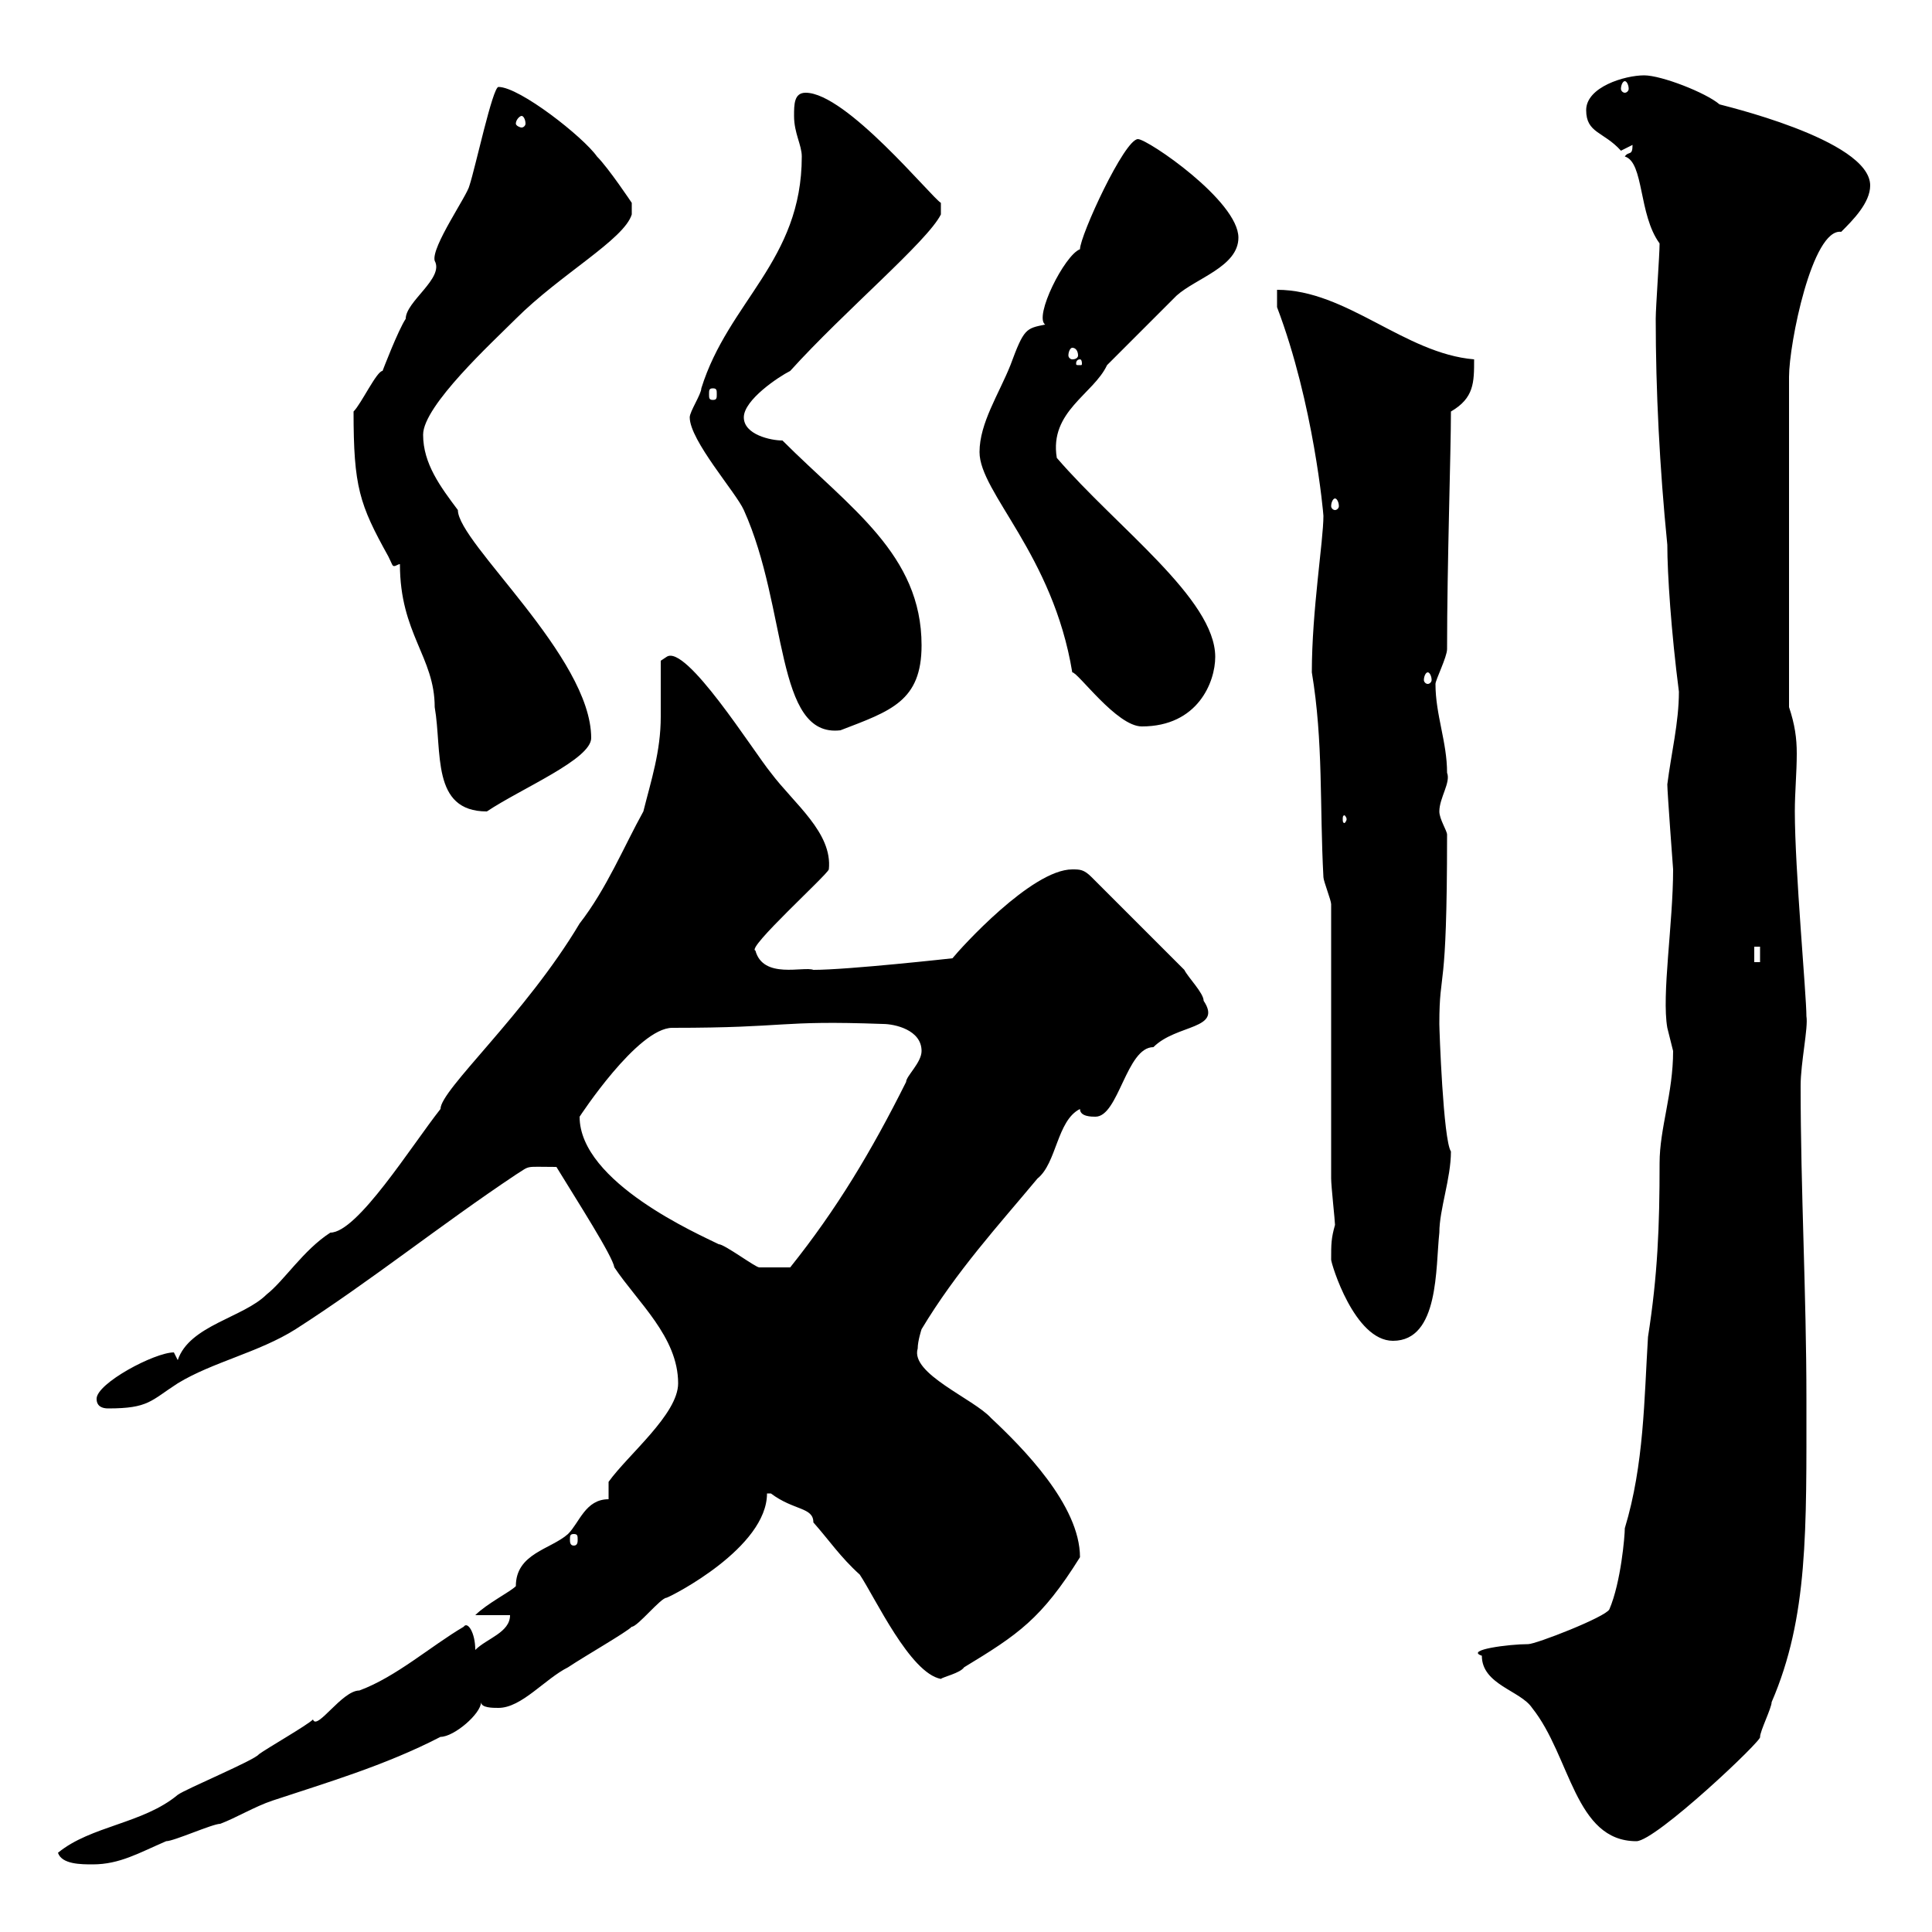 <svg xmlns="http://www.w3.org/2000/svg" xmlns:xlink="http://www.w3.org/1999/xlink" width="300" height="300"><path d="M9 287.70C9.60 289.50 12.60 289.50 14.40 289.50C18.60 289.50 21.60 287.70 25.80 285.90C27 285.90 33 283.20 34.20 283.20C36.60 282.30 39.60 280.50 42.30 279.60C50.40 276.90 59.70 274.20 68.40 269.70C70.50 269.70 74.70 266.10 74.70 264.30C74.70 265.20 76.50 265.20 77.40 265.20C81 265.20 84.60 260.70 88.20 258.90C90.90 257.10 97.20 253.50 98.10 252.60C99 252.60 102.60 248.10 103.50 248.10C104.40 247.80 119.10 240.30 119.10 231.90C119.10 231.90 119.10 231.90 119.70 231.90C123.30 234.60 126.30 234 126.30 236.40C128.70 239.10 130.50 241.80 133.50 244.50C135.90 248.10 141.30 259.80 146.10 260.70C146.40 260.40 149.10 259.80 149.70 258.90C158.10 253.80 161.70 251.40 167.70 241.80C167.70 233.70 158.70 224.70 153.90 220.20C151.20 217.20 141.30 213.30 142.50 209.40C142.50 208.20 143.10 206.40 143.10 206.40C148.50 197.40 155.10 190.20 161.10 183C164.10 180.60 164.10 174 167.70 172.20C167.70 173.40 169.50 173.40 170.10 173.40C173.70 173.40 174.90 162.60 179.10 162.60C182.70 159 189.90 159.90 186.90 155.40C186.90 154.20 184.50 151.80 183.90 150.60L169.50 136.20C168.30 135 167.70 135 166.50 135C160.20 135 149.10 147.30 147.90 148.80C147.90 148.80 131.70 150.60 126.30 150.60C124.80 150 118.50 152.10 117.30 147.60C115.80 147.30 128.40 135.90 128.70 135C129.30 129.30 123.30 124.80 119.70 120C117 116.70 106.50 99.90 103.50 102C103.50 102 102.60 102.60 102.60 102.60C102.60 105.60 102.60 108.60 102.60 111.30C102.60 116.70 101.10 121.20 99.90 126C96.90 131.40 94.20 138 90 143.40C81.60 157.50 68.40 169.20 68.40 172.20C63.90 177.90 55.50 191.40 51.30 191.40C47.10 194.10 44.10 198.90 41.40 201C37.80 204.60 29.40 205.80 27.60 211.20C27.60 211.20 27 210 27 210C24 210 15 214.80 15 217.20C15 218.40 15.90 218.70 16.80 218.70C23.10 218.70 23.40 217.50 27.60 214.80C33 211.50 40.20 210 45.90 206.40C57.60 198.90 68.40 190.20 80.10 182.40C82.50 180.90 81.30 181.20 86.40 181.20C89.70 186.60 95.10 195 95.40 196.80C99 202.20 105.30 207.60 105.30 214.80C105.30 219.60 97.50 225.90 94.50 230.10L94.50 232.80C90.90 232.80 90 236.40 88.20 238.20C85.50 240.60 80.10 241.20 80.10 246.30C79.20 247.20 75.60 249 73.80 250.80L79.20 250.80C79.20 253.50 75.60 254.40 73.80 256.20C73.80 253.50 72.60 251.70 72 252.60C66.90 255.60 61.50 260.40 55.80 262.50C53.10 262.50 49.20 268.80 48.60 267C47.70 267.90 41.40 271.50 40.20 272.40C39.60 273.30 28.80 277.80 27.60 278.70C22.20 283.20 14.10 283.50 9 287.70ZM230.10 257.10C230.10 261.60 236.10 262.50 237.90 265.20C243.90 272.70 244.50 285.90 254.10 285.90C257.10 285.90 273.90 270 273.30 269.70C273.30 268.80 275.10 265.20 275.10 264.30C280.80 251.10 280.50 237.60 280.50 217.20C280.50 201 279.60 184.80 279.60 168.60C279.60 165 280.80 159.60 280.50 157.80C280.50 154.50 278.70 135 278.70 126C278.70 123 279 120 279 117C279 114.60 278.70 112.50 277.80 109.80L277.80 58.50C277.80 53.40 281.40 35.40 285.90 36C287.70 34.20 290.40 31.50 290.40 28.80C290.40 21.60 266.70 16.20 267 16.20C264.90 14.40 258 11.70 255.30 11.70C252.30 11.70 246.30 13.50 246.30 17.10C246.30 20.70 249 20.40 251.70 23.40C251.70 23.40 253.50 22.50 253.50 22.50C253.50 24.30 252.90 23.40 252.30 24.30C255.30 25.20 254.40 33.30 257.70 37.80C257.70 39.60 257.10 47.70 257.10 49.50C257.10 60.60 257.70 72.60 258.90 84.60C258.90 89.10 259.50 98.10 260.70 107.40C260.70 112.20 259.50 117 258.90 121.80C258.90 123 259.80 135 259.80 135C259.80 143.40 258 154.50 258.90 159.60C258.90 159.60 259.80 163.20 259.80 163.20C259.80 169.80 257.70 175.20 257.70 180.60C257.70 190.50 257.40 198 255.90 207.60C255.30 217.20 255.30 227.40 252.30 237.30C252.30 238.50 251.70 245.70 249.90 249.90C249.30 251.10 238.50 255.30 237.30 255.30C234.30 255.30 227.40 256.20 230.10 257.10ZM89.10 238.20C89.70 238.20 89.70 238.50 89.70 239.10C89.70 239.40 89.70 240 89.10 240C88.50 240 88.50 239.40 88.50 239.10C88.50 238.50 88.50 238.20 89.10 238.20ZM206.70 195.60C206.70 196.20 210.30 208.20 216.30 208.20C223.50 208.20 222.90 196.80 223.50 191.40C223.50 187.80 225.30 183 225.30 178.80C224.10 177 223.50 159.90 223.50 159C223.50 150 224.70 155.40 224.70 129.60C224.70 129 223.50 127.20 223.50 126C223.50 123.90 225.30 121.50 224.70 120C224.70 115.20 222.90 111 222.90 106.20C222.90 105.60 224.70 102 224.70 100.80C224.70 87.60 225.30 70.20 225.30 63.90C228.90 61.80 228.90 59.40 228.90 55.80C218.10 54.90 209.10 45 198.30 45L198.30 47.70C204 62.70 205.50 79.80 205.50 80.10C205.50 84 203.70 94.80 203.70 104.40C205.50 115.20 204.90 125.10 205.50 136.20C205.50 136.80 206.70 139.80 206.70 140.40L206.70 183C206.70 184.20 207.30 189.60 207.30 190.20C206.70 192.30 206.70 193.20 206.70 195.60ZM90 173.40C90 173.40 99 159.60 104.40 159.60C122.70 159.60 120.60 158.40 137.10 159C138.90 159 143.10 159.90 143.10 163.20C143.10 165 140.70 167.10 140.70 168C135.30 178.80 129.90 187.80 122.70 196.80C120.90 196.80 118.50 196.80 117.90 196.80C117.30 196.80 112.50 193.20 111.60 193.20C108.60 191.70 90 183.60 90 173.40ZM272.40 147L273.30 147L273.30 149.40L272.40 149.40ZM209.10 127.20C209.10 127.50 208.80 127.80 208.80 127.80C208.50 127.80 208.50 127.50 208.50 127.20C208.50 126.90 208.50 126.60 208.80 126.60C208.80 126.60 209.10 126.90 209.10 127.20ZM62.10 87.60C62.10 98.40 67.50 102 67.50 109.80C68.70 116.70 66.90 126 75.60 126C81 122.40 91.80 117.90 91.80 114.60C91.80 102 71.10 84.30 71.10 79.20C68.40 75.60 65.70 72 65.70 67.50C65.70 63 76.50 53.10 80.10 49.50C87 42.60 96.90 37.20 98.10 33.30L98.10 31.50C98.10 31.50 94.50 26.10 92.70 24.30C90.60 21.30 80.70 13.50 77.40 13.50C76.50 13.50 73.80 26.10 72.90 28.80C72.60 30.30 66.90 38.40 67.50 40.50C69 43.20 63 46.80 63 49.50C61.80 51.30 59.40 57.60 59.40 57.60C58.50 57.60 56.10 62.70 54.90 63.90C54.90 75.60 55.80 78.30 60.30 86.40C60.90 87.60 60.90 87.90 61.20 87.90C61.50 87.90 61.80 87.60 62.10 87.60ZM107.10 64.80C107.10 68.40 114.30 76.50 115.50 79.20C122.40 94.50 120.30 114.60 130.50 113.40C138.30 110.40 143.10 108.90 143.10 100.20C143.10 86.10 132 78.90 121.50 68.40C119.70 68.40 115.50 67.50 115.50 64.80C115.50 62.10 120.90 58.50 122.70 57.60C131.10 48.30 144 37.50 146.10 33.30L146.10 31.50C144.60 30.60 131.40 14.40 125.10 14.40C123.30 14.40 123.30 16.20 123.30 18C123.30 20.70 124.50 22.50 124.50 24.30C124.50 40.50 113.10 46.80 108.90 60.30C108.90 61.20 107.10 63.90 107.10 64.80ZM152.10 70.20C152.10 76.50 163.50 86.10 166.50 104.40C167.40 104.40 173.40 112.80 177.30 112.80C186 112.80 188.70 105.90 188.70 102C188.70 93 173.40 81.90 164.10 71.10C162.90 63.90 169.80 61.20 171.90 56.70C173.70 54.90 180.90 47.70 182.70 45.90C185.70 43.20 192.30 41.40 192.30 36.90C192.30 31.20 178.20 21.60 176.70 21.60C174.60 21.60 167.70 36.60 167.70 38.70C165.30 39.60 160.50 49.20 162.30 50.40C159.30 51 159 51 156.90 56.70C155.10 61.20 152.10 65.70 152.10 70.20ZM221.70 104.40C222 104.40 222.30 105 222.30 105.60C222.30 105.90 222 106.20 221.70 106.20C221.40 106.20 221.10 105.90 221.10 105.60C221.10 105 221.40 104.40 221.70 104.40ZM207.30 77.40C207.60 77.40 207.90 78 207.90 78.60C207.90 78.90 207.60 79.20 207.30 79.20C207 79.20 206.70 78.90 206.70 78.60C206.70 78 207 77.40 207.30 77.40ZM110.70 60.30C111.30 60.30 111.30 60.60 111.30 61.20C111.30 61.80 111.30 62.10 110.70 62.10C110.10 62.10 110.10 61.80 110.10 61.20C110.10 60.60 110.10 60.30 110.70 60.30ZM167.70 55.80C168 55.80 168 56.40 168 56.40C168 56.70 168 56.70 167.70 56.70C167.10 56.70 167.10 56.70 167.10 56.40C167.10 56.40 167.10 55.80 167.70 55.80ZM166.50 54C167.10 54 167.40 54.60 167.40 55.20C167.40 55.50 167.10 55.80 166.50 55.80C166.20 55.80 165.90 55.50 165.90 55.20C165.90 54.60 166.20 54 166.50 54ZM81 18C81.30 18 81.60 18.60 81.60 19.20C81.60 19.50 81.30 19.80 81 19.80C80.70 19.80 80.10 19.50 80.10 19.20C80.10 18.60 80.70 18 81 18ZM252.30 12.60C252.60 12.60 252.90 13.20 252.90 13.80C252.90 14.10 252.60 14.40 252.30 14.40C252 14.40 251.70 14.10 251.70 13.80C251.70 13.20 252 12.60 252.30 12.60Z"/></svg>